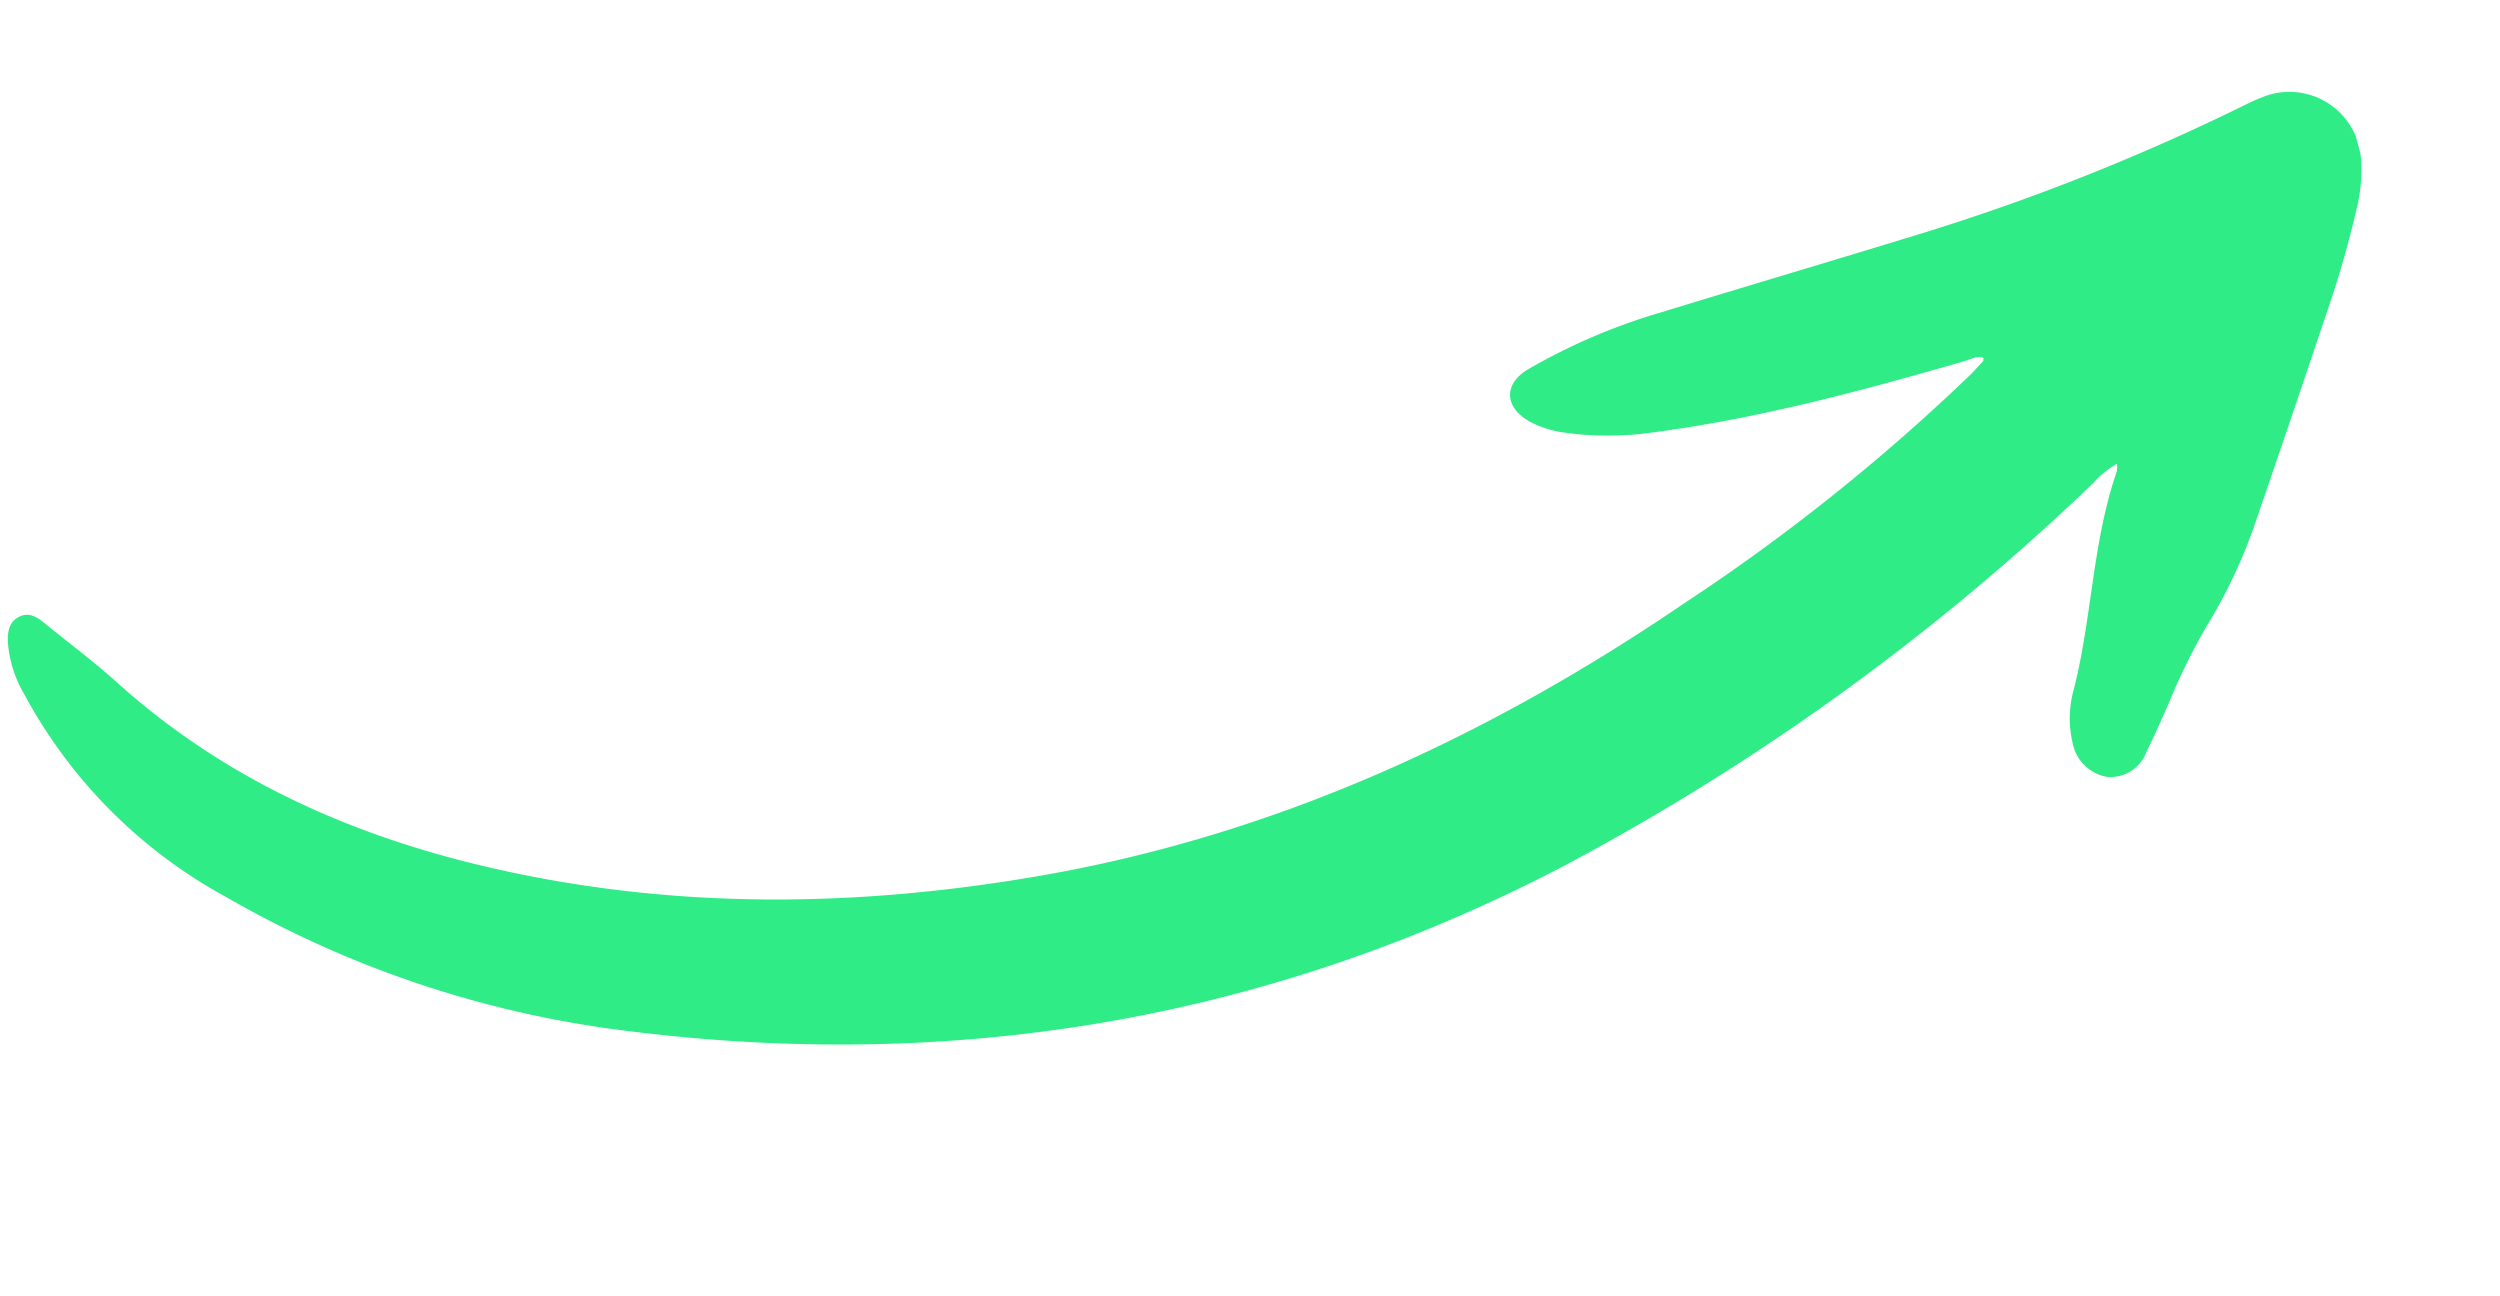 <svg xmlns="http://www.w3.org/2000/svg" xmlns:xlink="http://www.w3.org/1999/xlink" width="218.633" height="113.321" viewBox="0 0 218.633 113.321">
  <defs>
    <clipPath id="clip-path">
      <rect id="Rectangle_189" data-name="Rectangle 189" width="209.987" height="61.053" fill="#2fec87"/>
    </clipPath>
  </defs>
  <g id="Group_195" data-name="Group 195" transform="translate(0 54.349) rotate(-15)">
    <g id="Group_194" data-name="Group 194" clip-path="url(#clip-path)">
      <path id="Path_190" data-name="Path 190" d="M182.387,34.6a8.055,8.055,0,0,0-2.443,1.1,206.962,206.962,0,0,1-53.528,20.386c-28.968,6.419-57.1,3.48-84.34-7.978A92.589,92.589,0,0,1,12.9,28.431,43.819,43.819,0,0,1,.413,6.737a10.444,10.444,0,0,1-.2-4.89C.419,1.019.753.253,1.689.043c.962-.214,1.521.394,2.025,1.1C5.286,3.328,6.973,5.445,8.436,7.7,15.388,18.434,24.955,26.16,36.143,32.055c14.333,7.552,29.676,11.473,45.744,12.95,20.931,1.924,41.081-1.543,60.785-8.414a175.209,175.209,0,0,0,29.361-12.836c.476-.271.933-.574,1.39-.874.055-.037.053-.159.086-.269-.5-.343-1.054-.148-1.573-.138-9.421.18-18.836.2-28.2-1.054a27.423,27.423,0,0,1-7.136-1.893,9.021,9.021,0,0,1-2.884-1.814c-1.8-1.781-1.336-3.765,1.1-4.433A52.509,52.509,0,0,1,146.861,11.5c8.222-.291,16.449-.5,24.672-.8a192.3,192.3,0,0,0,29.8-3.518c.492-.1.99-.188,1.488-.239a6.267,6.267,0,0,1,7.071,7.505,14.038,14.038,0,0,1-1.581,4.219,85.47,85.47,0,0,1-4.669,7.749q-5.381,8.116-10.822,16.191a45.848,45.848,0,0,1-6.628,7.839,53.783,53.783,0,0,0-4.86,5.579c-.976,1.209-1.95,2.422-2.978,3.587a3.335,3.335,0,0,1-3.9,1.2,3.721,3.721,0,0,1-2.121-3.689,9.315,9.315,0,0,1,1.235-4.316c3.227-5.69,4.949-12.118,8.644-17.573a2.775,2.775,0,0,0,.183-.64" transform="translate(0 0)" fill="#2fec87" fill-rule="evenodd"/>
    </g>
  </g>
</svg>
